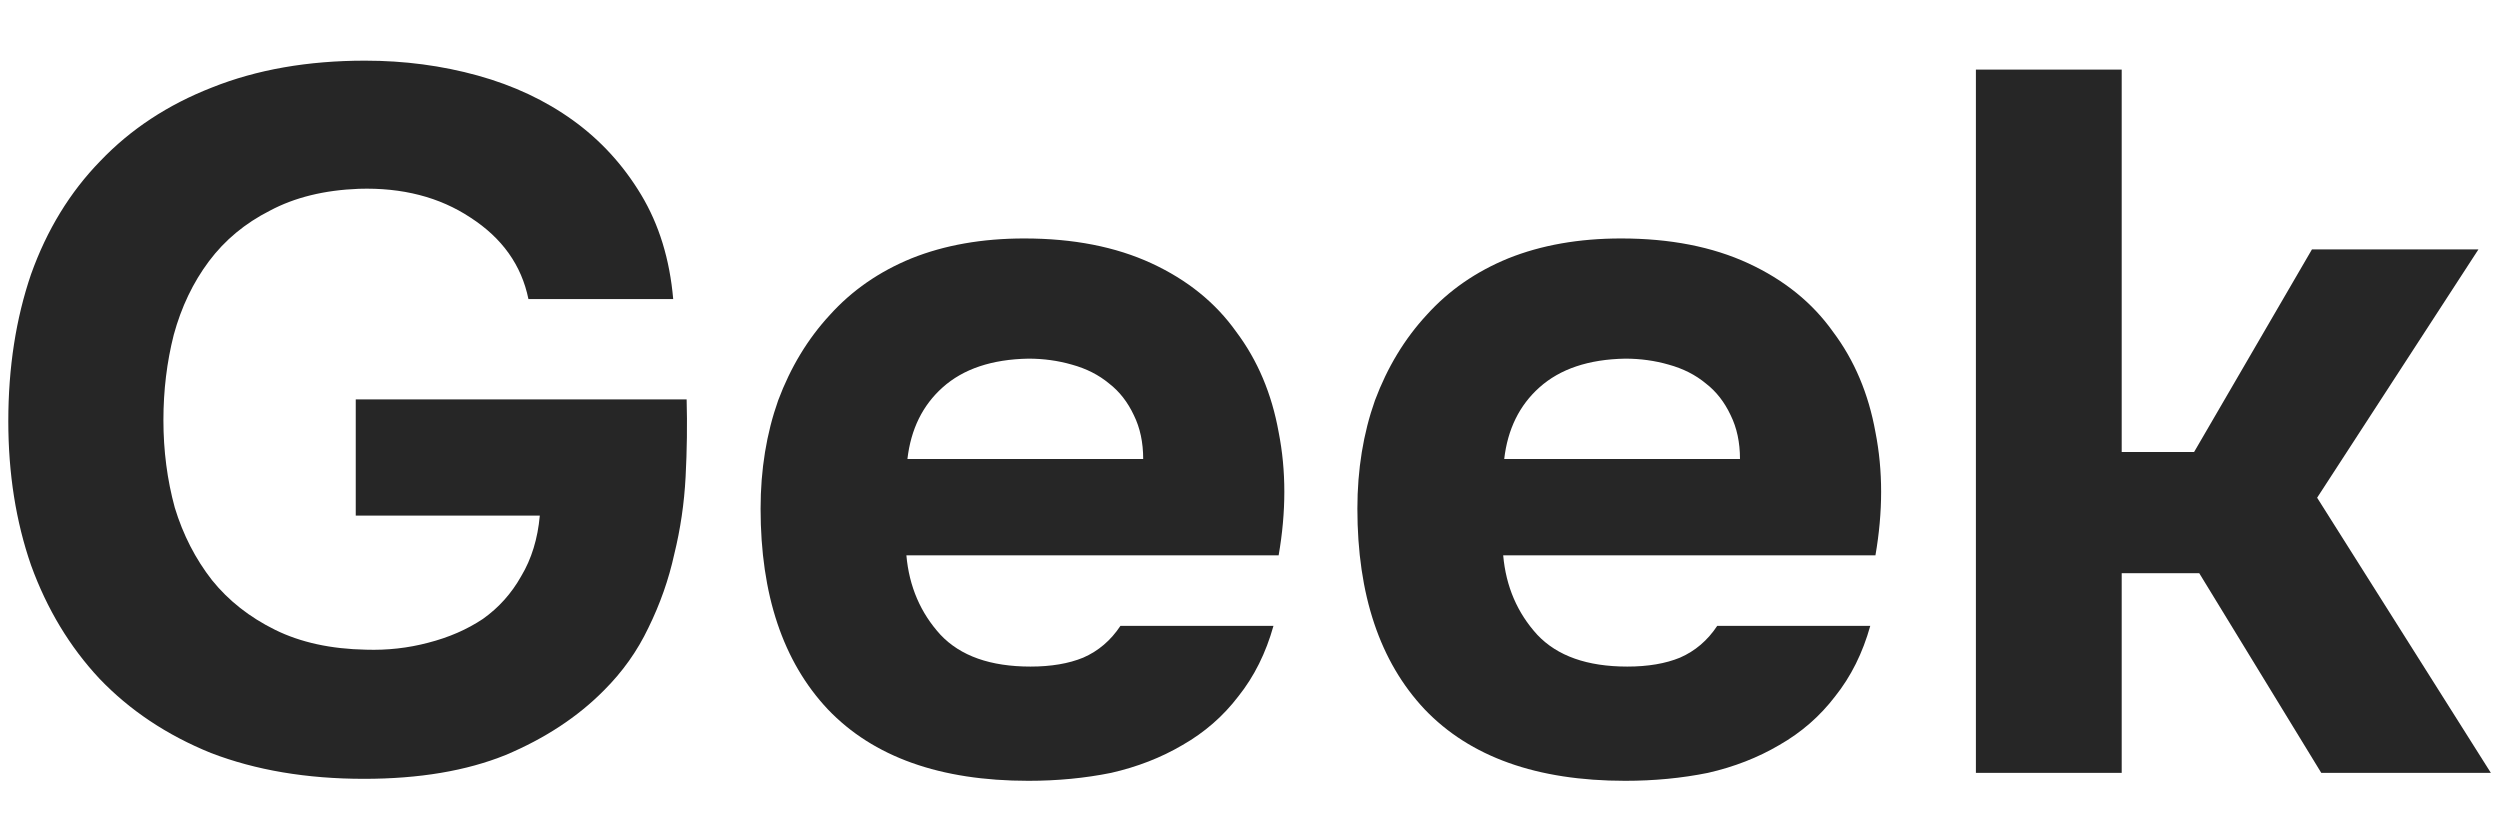 <svg width="301" height="101" viewBox="0 0 301 101" fill="none" xmlns="http://www.w3.org/2000/svg">
<path d="M19.675 50.596C19.675 54.264 20.131 57.772 21.044 61.121C22.04 64.39 23.534 67.3 25.526 69.851C27.518 72.323 30.05 74.316 33.121 75.831C36.192 77.346 39.844 78.143 44.077 78.223C46.65 78.303 49.14 78.024 51.547 77.386C54.037 76.748 56.236 75.791 58.145 74.516C60.054 73.16 61.59 71.446 62.752 69.373C63.996 67.3 64.743 64.868 64.993 62.078H42.832V48.085H82.671C82.754 51.115 82.713 54.224 82.547 57.413C82.381 60.603 81.924 63.712 81.177 66.742C80.513 69.772 79.476 72.722 78.065 75.592C76.737 78.383 74.952 80.894 72.711 83.126C69.558 86.316 65.615 88.907 60.884 90.9C56.153 92.814 50.468 93.771 43.828 93.771C36.939 93.771 30.797 92.734 25.402 90.661C20.09 88.508 15.608 85.518 11.956 81.691C8.387 77.864 5.648 73.32 3.739 68.057C1.913 62.795 1 57.015 1 50.716C1 44.258 1.913 38.358 3.739 33.016C5.648 27.674 8.428 23.129 12.08 19.382C15.732 15.555 20.214 12.605 25.526 10.532C30.921 8.379 37.063 7.303 43.952 7.303C48.683 7.303 53.207 7.901 57.523 9.097C61.839 10.293 65.656 12.087 68.977 14.479C72.296 16.87 75.035 19.86 77.193 23.448C79.351 27.036 80.638 31.222 81.053 36.006H63.623C62.793 31.939 60.469 28.671 56.651 26.199C52.916 23.727 48.434 22.571 43.205 22.731C39.055 22.89 35.486 23.767 32.498 25.362C29.51 26.877 27.062 28.91 25.153 31.461C23.244 34.013 21.833 36.962 20.92 40.311C20.09 43.58 19.675 47.009 19.675 50.596Z" fill="#262626"/>
<path d="M124.069 80.256C126.559 80.256 128.676 79.897 130.419 79.18C132.245 78.383 133.739 77.107 134.901 75.353H153.326C152.413 78.622 151.003 81.452 149.094 83.844C147.268 86.236 145.027 88.189 142.371 89.704C139.798 91.219 136.934 92.335 133.78 93.053C130.626 93.691 127.306 94.01 123.82 94.01C113.196 94.01 105.145 91.139 99.667 85.399C94.272 79.658 91.575 71.605 91.575 61.24C91.575 56.536 92.281 52.191 93.692 48.205C95.185 44.218 97.26 40.79 99.916 37.919C102.572 34.969 105.851 32.697 109.752 31.102C113.736 29.508 118.259 28.71 123.322 28.71C129.215 28.71 134.32 29.707 138.636 31.7C142.952 33.694 146.355 36.444 148.845 39.952C151.418 43.381 153.119 47.407 153.949 52.032C154.862 56.656 154.862 61.599 153.949 66.862H109.129C109.461 70.609 110.831 73.798 113.238 76.429C115.645 78.981 119.255 80.256 124.069 80.256ZM137.64 55.261C137.64 53.267 137.266 51.513 136.519 49.998C135.772 48.404 134.776 47.128 133.531 46.171C132.286 45.135 130.792 44.377 129.049 43.899C127.389 43.421 125.646 43.181 123.82 43.181C119.421 43.261 115.977 44.417 113.487 46.65C111.08 48.803 109.669 51.673 109.254 55.261H137.64Z" fill="#262626"/>
<path d="M195.924 80.256C198.414 80.256 200.53 79.897 202.273 79.18C204.099 78.383 205.593 77.107 206.755 75.353H225.181C224.268 78.622 222.857 81.452 220.948 83.844C219.122 86.236 216.881 88.189 214.225 89.704C211.652 91.219 208.789 92.335 205.635 93.053C202.481 93.691 199.161 94.01 195.675 94.01C185.051 94.01 177 91.139 171.522 85.399C166.127 79.658 163.429 71.605 163.429 61.24C163.429 56.536 164.135 52.191 165.546 48.205C167.04 44.218 169.115 40.79 171.771 37.919C174.427 34.969 177.705 32.697 181.606 31.102C185.59 29.508 190.114 28.71 195.177 28.71C201.07 28.71 206.174 29.707 210.49 31.7C214.806 33.694 218.209 36.444 220.699 39.952C223.272 43.381 224.973 47.407 225.803 52.032C226.716 56.656 226.716 61.599 225.803 66.862H180.984C181.316 70.609 182.685 73.798 185.092 76.429C187.499 78.981 191.11 80.256 195.924 80.256ZM209.494 55.261C209.494 53.267 209.121 51.513 208.374 49.998C207.627 48.404 206.631 47.128 205.386 46.171C204.141 45.135 202.647 44.377 200.904 43.899C199.244 43.421 197.501 43.181 195.675 43.181C191.276 43.261 187.831 44.417 185.341 46.65C182.934 48.803 181.523 51.673 181.108 55.261H209.494Z" fill="#262626"/>
<path d="M255.453 69.014V93.053H237.898V8.379H255.453V54.423H264.168L278.36 30.026H298.405L278.983 59.925L299.899 93.053H279.481L264.79 69.014H255.453Z" fill="#262626"/>
</svg>
